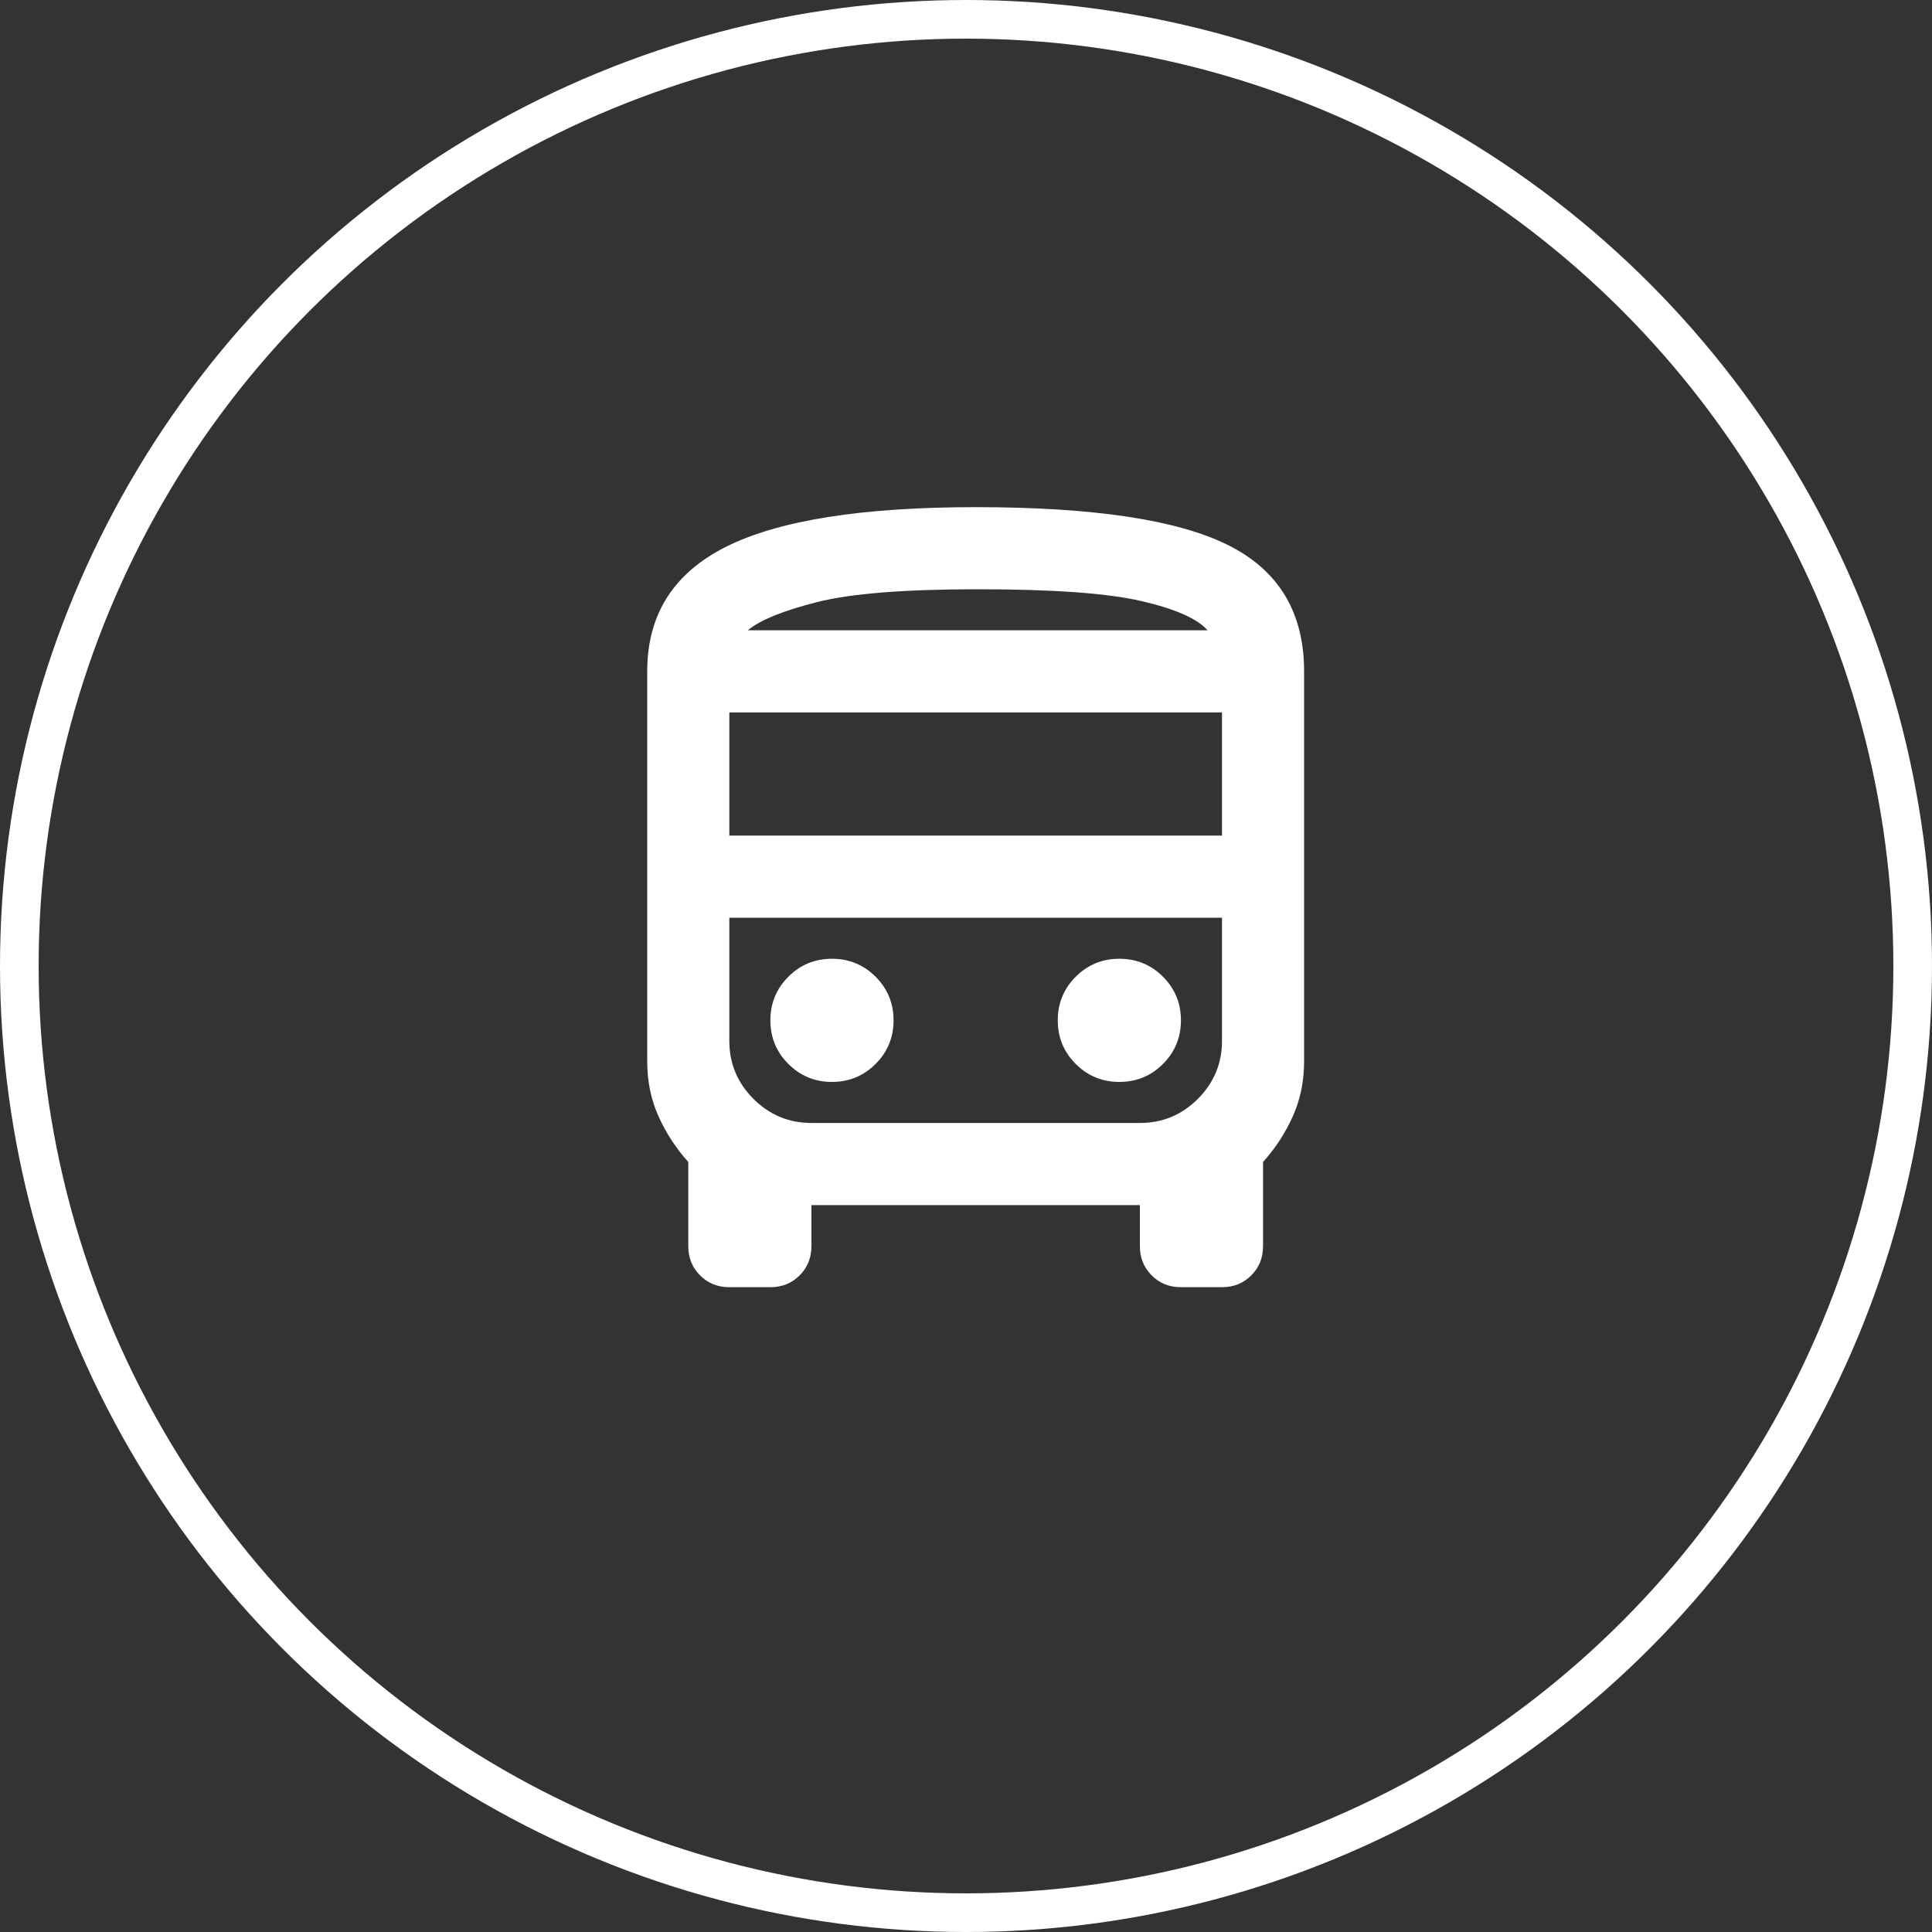 <?xml version="1.0" encoding="UTF-8"?> <svg xmlns="http://www.w3.org/2000/svg" width="100" height="100" viewBox="0 0 100 100" fill="none"><rect x="0" y="0" width="100" height="100" fill="#333333" stroke="none"/><circle cx="50" cy="50" r="49" stroke="white" stroke-width="2"></circle><path d="M37.75 66.625C37.148 66.625 36.643 66.421 36.236 66.014C35.829 65.607 35.625 65.102 35.625 64.5V60.144C34.987 59.435 34.474 58.647 34.084 57.78C33.695 56.912 33.5 55.965 33.5 54.938V34.75C33.5 31.81 34.864 29.659 37.591 28.295C40.318 26.932 44.621 26.25 50.5 26.25C56.592 26.25 60.948 26.905 63.569 28.216C66.19 29.526 67.5 31.704 67.5 34.75V54.938C67.5 55.965 67.305 56.912 66.916 57.78C66.526 58.647 66.013 59.435 65.375 60.144V64.5C65.375 65.102 65.171 65.607 64.764 66.014C64.357 66.421 63.852 66.625 63.25 66.625H61.125C60.523 66.625 60.018 66.421 59.611 66.014C59.204 65.607 59 65.102 59 64.5V62.375H42V64.5C42 65.102 41.796 65.607 41.389 66.014C40.982 66.421 40.477 66.625 39.875 66.625H37.75ZM37.75 43.25H63.25V36.875H37.75V43.25ZM43.062 56C43.948 56 44.7 55.69 45.32 55.07C45.94 54.45 46.25 53.698 46.25 52.812C46.25 51.927 45.94 51.175 45.32 50.555C44.7 49.935 43.948 49.625 43.062 49.625C42.177 49.625 41.425 49.935 40.805 50.555C40.185 51.175 39.875 51.927 39.875 52.812C39.875 53.698 40.185 54.45 40.805 55.07C41.425 55.69 42.177 56 43.062 56ZM57.938 56C58.823 56 59.575 55.69 60.195 55.07C60.815 54.45 61.125 53.698 61.125 52.812C61.125 51.927 60.815 51.175 60.195 50.555C59.575 49.935 58.823 49.625 57.938 49.625C57.052 49.625 56.3 49.935 55.68 50.555C55.06 51.175 54.75 51.927 54.75 52.812C54.75 53.698 55.06 54.45 55.68 55.07C56.3 55.69 57.052 56 57.938 56ZM38.706 32.625H62.506C61.975 32.023 60.833 31.518 59.08 31.111C57.327 30.704 54.502 30.5 50.606 30.5C46.817 30.5 44.045 30.721 42.292 31.164C40.539 31.607 39.344 32.094 38.706 32.625ZM42 58.125H59C60.169 58.125 61.169 57.709 62.002 56.877C62.834 56.044 63.25 55.044 63.25 53.875V47.5H37.75V53.875C37.75 55.044 38.166 56.044 38.998 56.877C39.831 57.709 40.831 58.125 42 58.125Z" fill="white"></path></svg> 